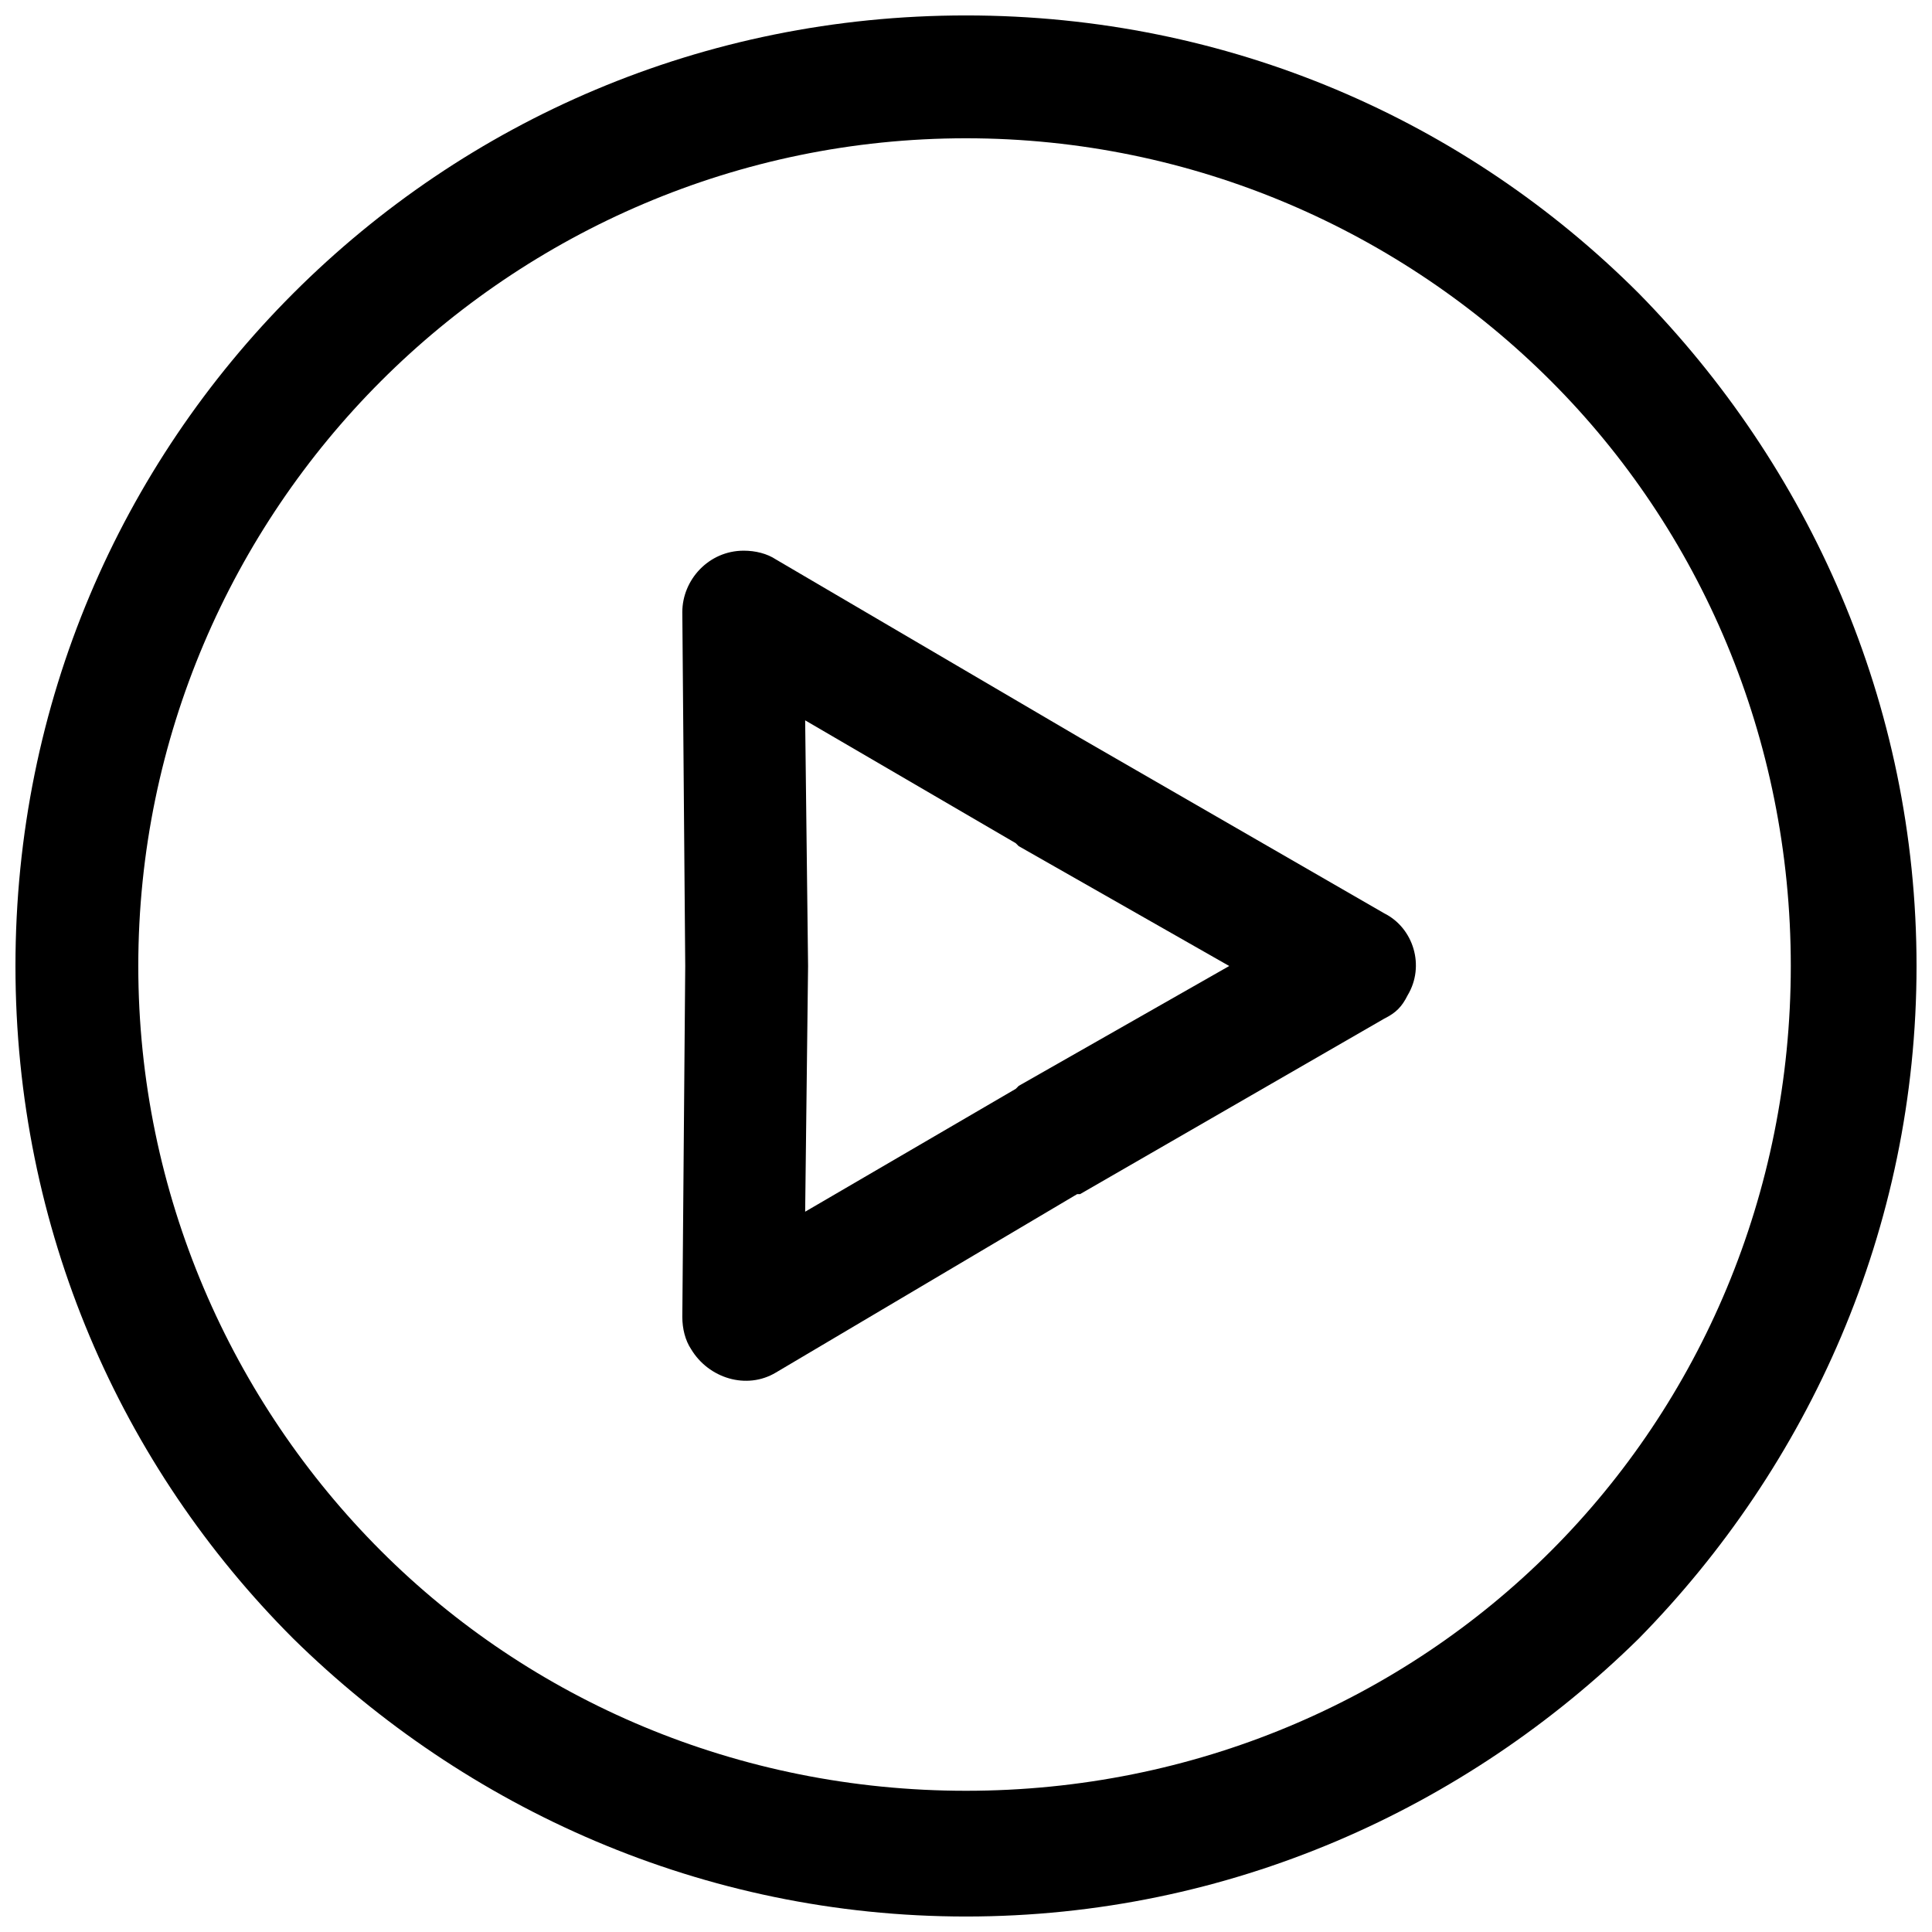 <?xml version="1.0" encoding="UTF-8"?>
<!-- Uploaded to: SVG Repo, www.svgrepo.com, Generator: SVG Repo Mixer Tools -->
<svg width="800px" height="800px" version="1.1" viewBox="144 144 512 512" xmlns="http://www.w3.org/2000/svg">
 <defs>
  <clipPath id="a">
   <path d="m148.09 148.09h503.81v503.81h-503.81z"/>
  </clipPath>
 </defs>
 <g clip-path="url(#a)">
  <path d="m400 148.09c69.758 0 132.54 27.902 178.27 73.633 44.957 45.73 73.633 108.51 73.633 178.27 0 69.758-28.68 132.54-73.633 178.27-45.73 44.957-108.51 73.633-178.27 73.633s-132.54-28.68-178.27-73.633c-45.73-45.73-73.633-108.51-73.633-178.27 0-69.758 27.902-132.54 73.633-178.27 45.73-45.73 108.51-73.633 178.27-73.633zm155.02 96.887c-39.531-39.531-94.562-64.332-155.02-64.332s-115.49 24.805-155.02 64.332c-39.531 39.531-64.332 94.562-64.332 155.02s24.805 115.49 64.332 155.02c39.531 39.531 94.562 63.559 155.02 63.559s115.49-24.027 155.02-63.559 63.559-94.562 63.559-155.02-24.027-115.49-63.559-155.02z"/>
 </g>
 <path d="m510.84 413.95-80.609 46.504h-0.773l-79.836 47.281c-7.75 4.652-17.828 1.551-22.477-6.199-1.551-2.324-2.324-5.426-2.324-8.527l0.773-93.012-0.773-93.785c0-8.527 6.977-16.277 16.277-16.277 3.102 0 6.199 0.773 8.527 2.324l80.609 47.281 80.609 46.504c7.75 3.875 10.852 13.953 6.199 21.703-1.551 3.102-3.102 4.652-6.199 6.199zm-96.887 17.828 55.805-31.777-55.805-31.777-0.773-0.773-55.805-32.555 0.773 65.109-0.773 65.109 55.805-32.555 0.773-0.773z"/>
</svg>